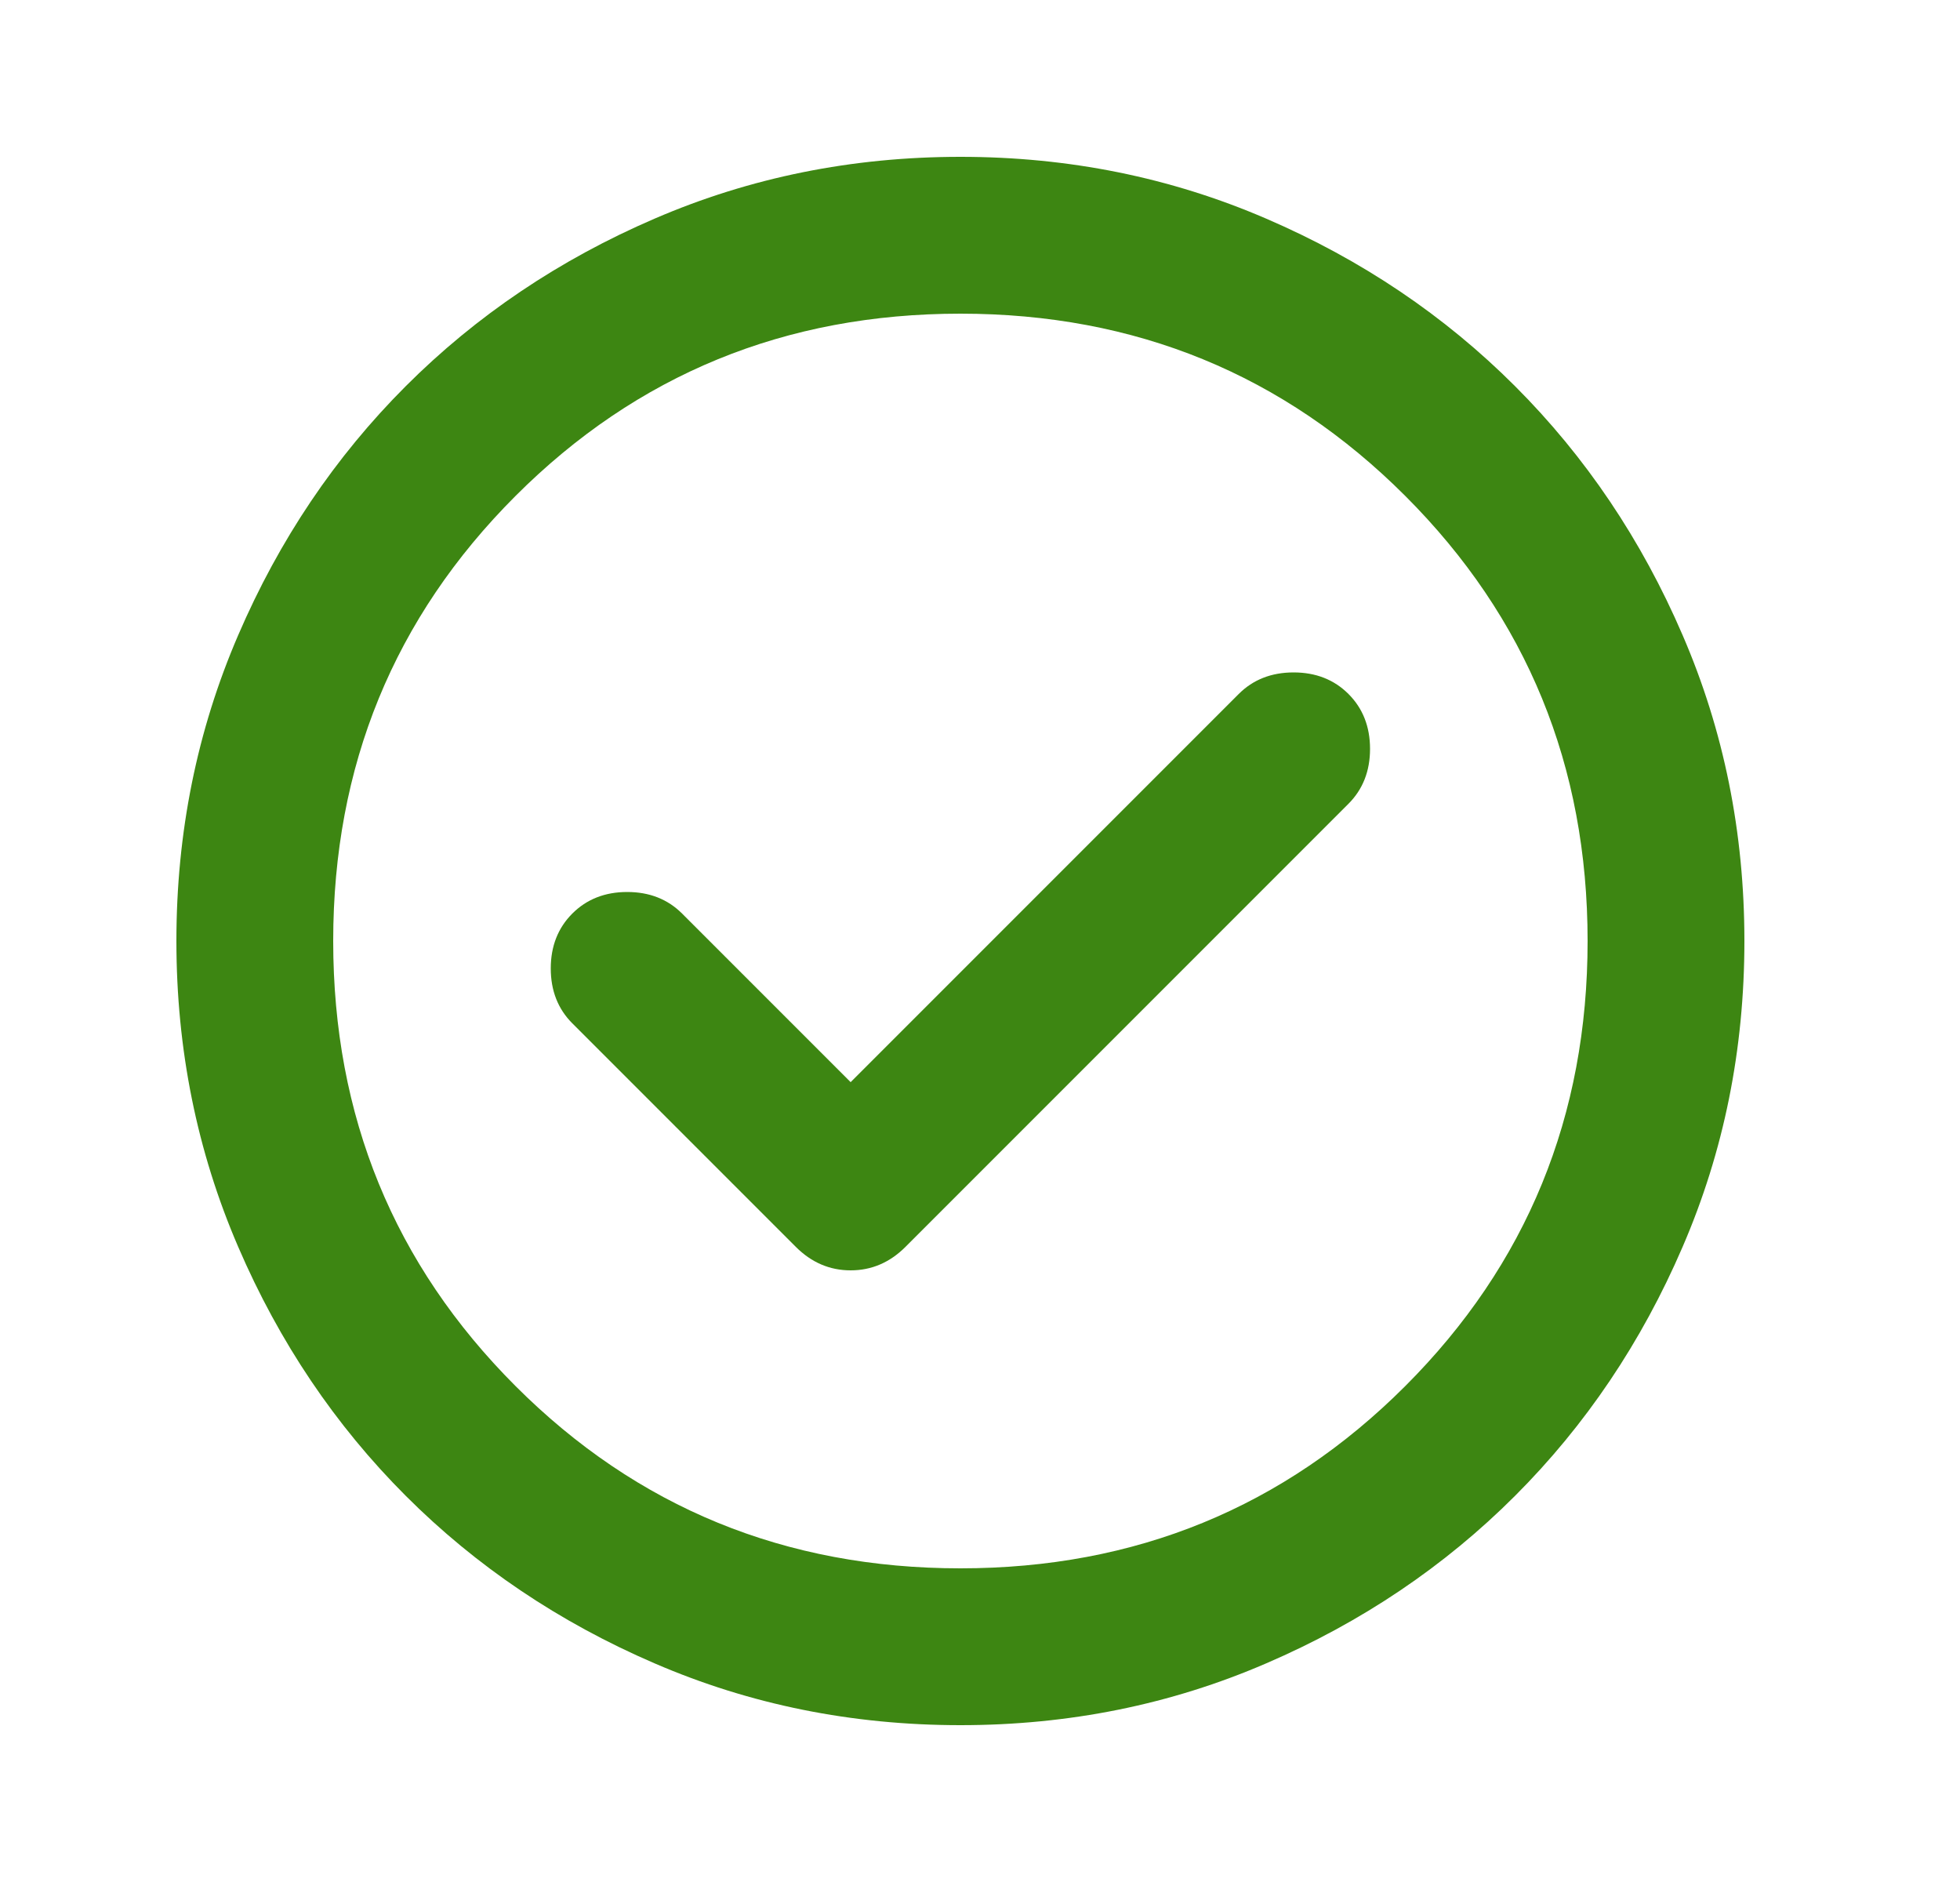 <svg width="25" height="24" viewBox="0 0 25 24" fill="none" xmlns="http://www.w3.org/2000/svg">
<mask id="mask0_1816_20043" style="mask-type:alpha" maskUnits="userSpaceOnUse" x="0" y="0" width="25" height="24">
<rect x="0.25" width="24" height="24" fill="#D9D9D9"/>
</mask>
<g mask="url(#mask0_1816_20043)">
<path d="M10.85 13.8L8.7 11.65C8.517 11.467 8.283 11.375 8 11.375C7.717 11.375 7.483 11.467 7.3 11.65C7.117 11.833 7.025 12.067 7.025 12.35C7.025 12.633 7.117 12.867 7.3 13.05L10.15 15.9C10.35 16.1 10.583 16.2 10.85 16.2C11.117 16.2 11.35 16.1 11.55 15.9L17.2 10.25C17.383 10.067 17.475 9.833 17.475 9.55C17.475 9.267 17.383 9.033 17.2 8.85C17.017 8.667 16.783 8.575 16.5 8.575C16.217 8.575 15.983 8.667 15.8 8.85L10.85 13.8ZM12.25 22C10.867 22 9.567 21.738 8.35 21.212C7.133 20.688 6.075 19.975 5.175 19.075C4.275 18.175 3.562 17.117 3.038 15.9C2.513 14.683 2.25 13.383 2.25 12C2.25 10.617 2.513 9.317 3.038 8.1C3.562 6.883 4.275 5.825 5.175 4.925C6.075 4.025 7.133 3.312 8.35 2.788C9.567 2.263 10.867 2 12.25 2C13.633 2 14.933 2.263 16.15 2.788C17.367 3.312 18.425 4.025 19.325 4.925C20.225 5.825 20.938 6.883 21.462 8.1C21.988 9.317 22.25 10.617 22.25 12C22.25 13.383 21.988 14.683 21.462 15.9C20.938 17.117 20.225 18.175 19.325 19.075C18.425 19.975 17.367 20.688 16.15 21.212C14.933 21.738 13.633 22 12.25 22ZM12.25 20C14.483 20 16.375 19.225 17.925 17.675C19.475 16.125 20.25 14.233 20.25 12C20.25 9.767 19.475 7.875 17.925 6.325C16.375 4.775 14.483 4 12.25 4C10.017 4 8.125 4.775 6.575 6.325C5.025 7.875 4.25 9.767 4.25 12C4.25 14.233 5.025 16.125 6.575 17.675C8.125 19.225 10.017 20 12.25 20Z" fill="#3D8612"/>
</g>
</svg>
